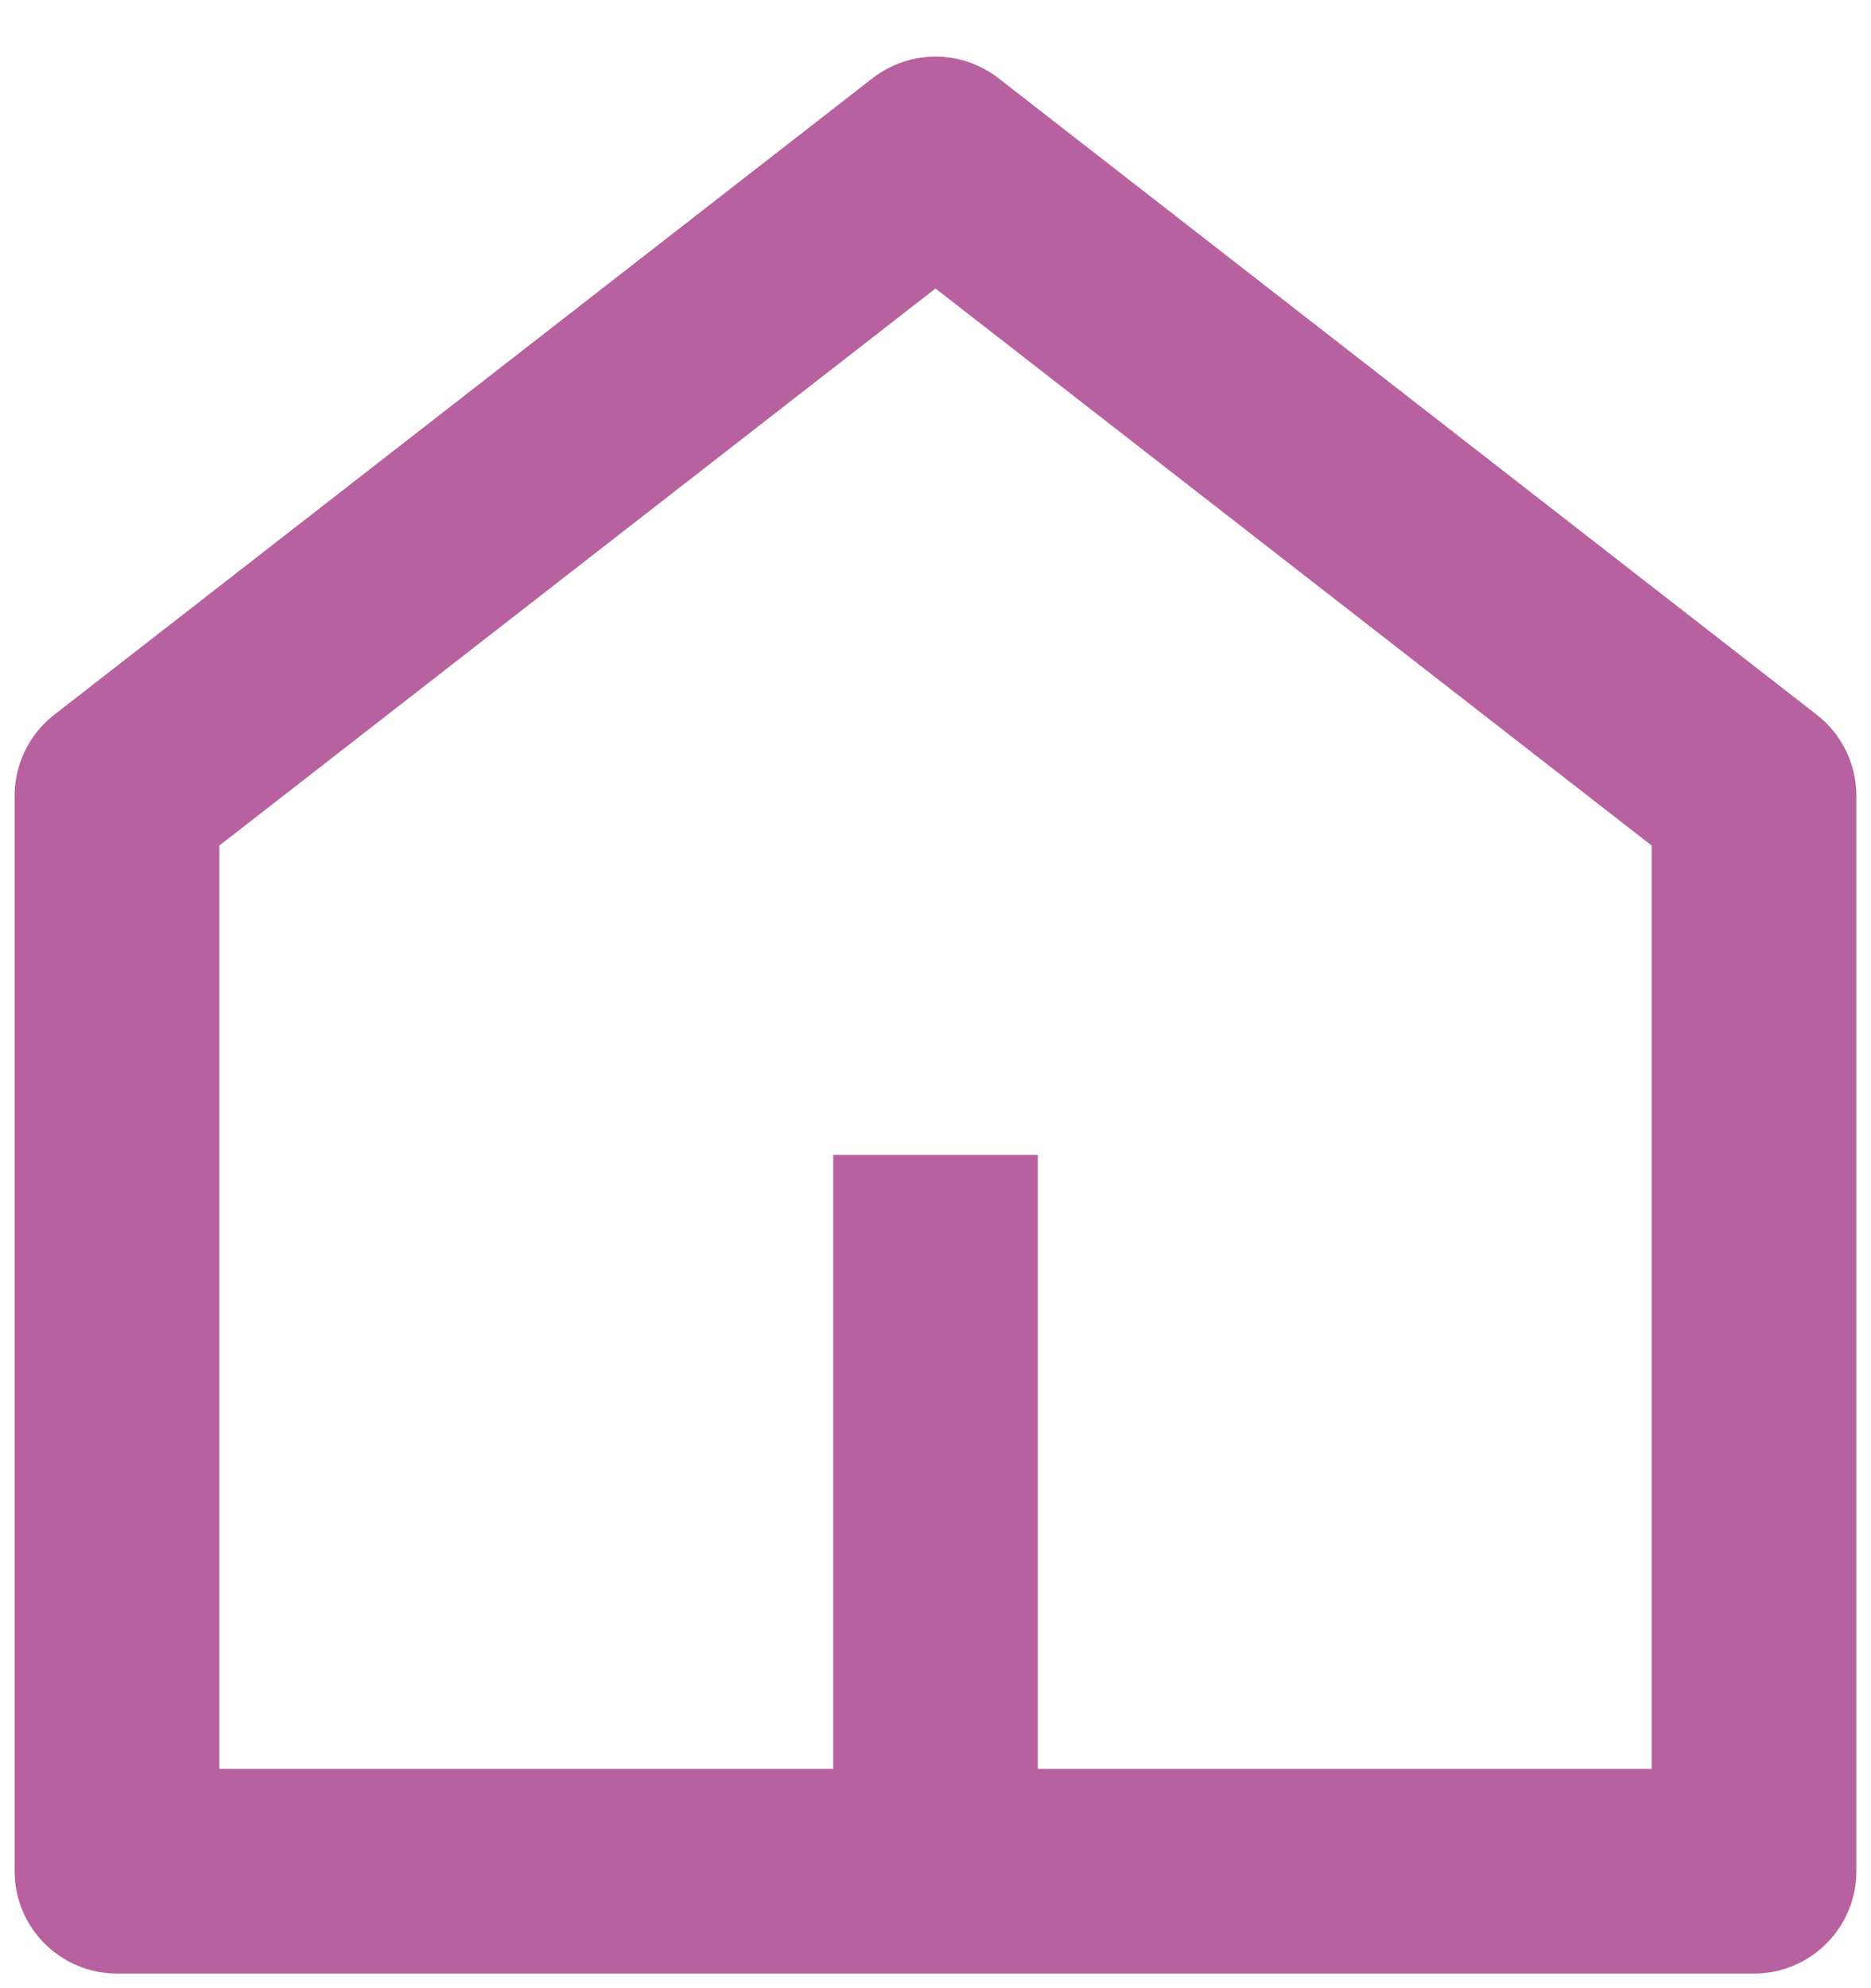 <svg width="32" height="34" viewBox="0 0 32 34" fill="none" xmlns="http://www.w3.org/2000/svg">
<path d="M17.75 30.25H28.25V14.461L16 4.934L3.75 14.461V30.25H14.25V19.75H17.75V30.25ZM31.75 32C31.75 32.464 31.566 32.909 31.237 33.237C30.909 33.566 30.464 33.75 30 33.75H2C1.536 33.75 1.091 33.566 0.763 33.237C0.434 32.909 0.25 32.464 0.25 32V13.607C0.25 13.341 0.311 13.078 0.428 12.838C0.545 12.598 0.715 12.389 0.925 12.225L14.925 1.336C15.233 1.098 15.611 0.968 16 0.968C16.389 0.968 16.767 1.098 17.075 1.336L31.075 12.225C31.285 12.389 31.455 12.598 31.572 12.838C31.689 13.078 31.75 13.341 31.75 13.607V32Z" fill="#B761A0"/>
</svg>
